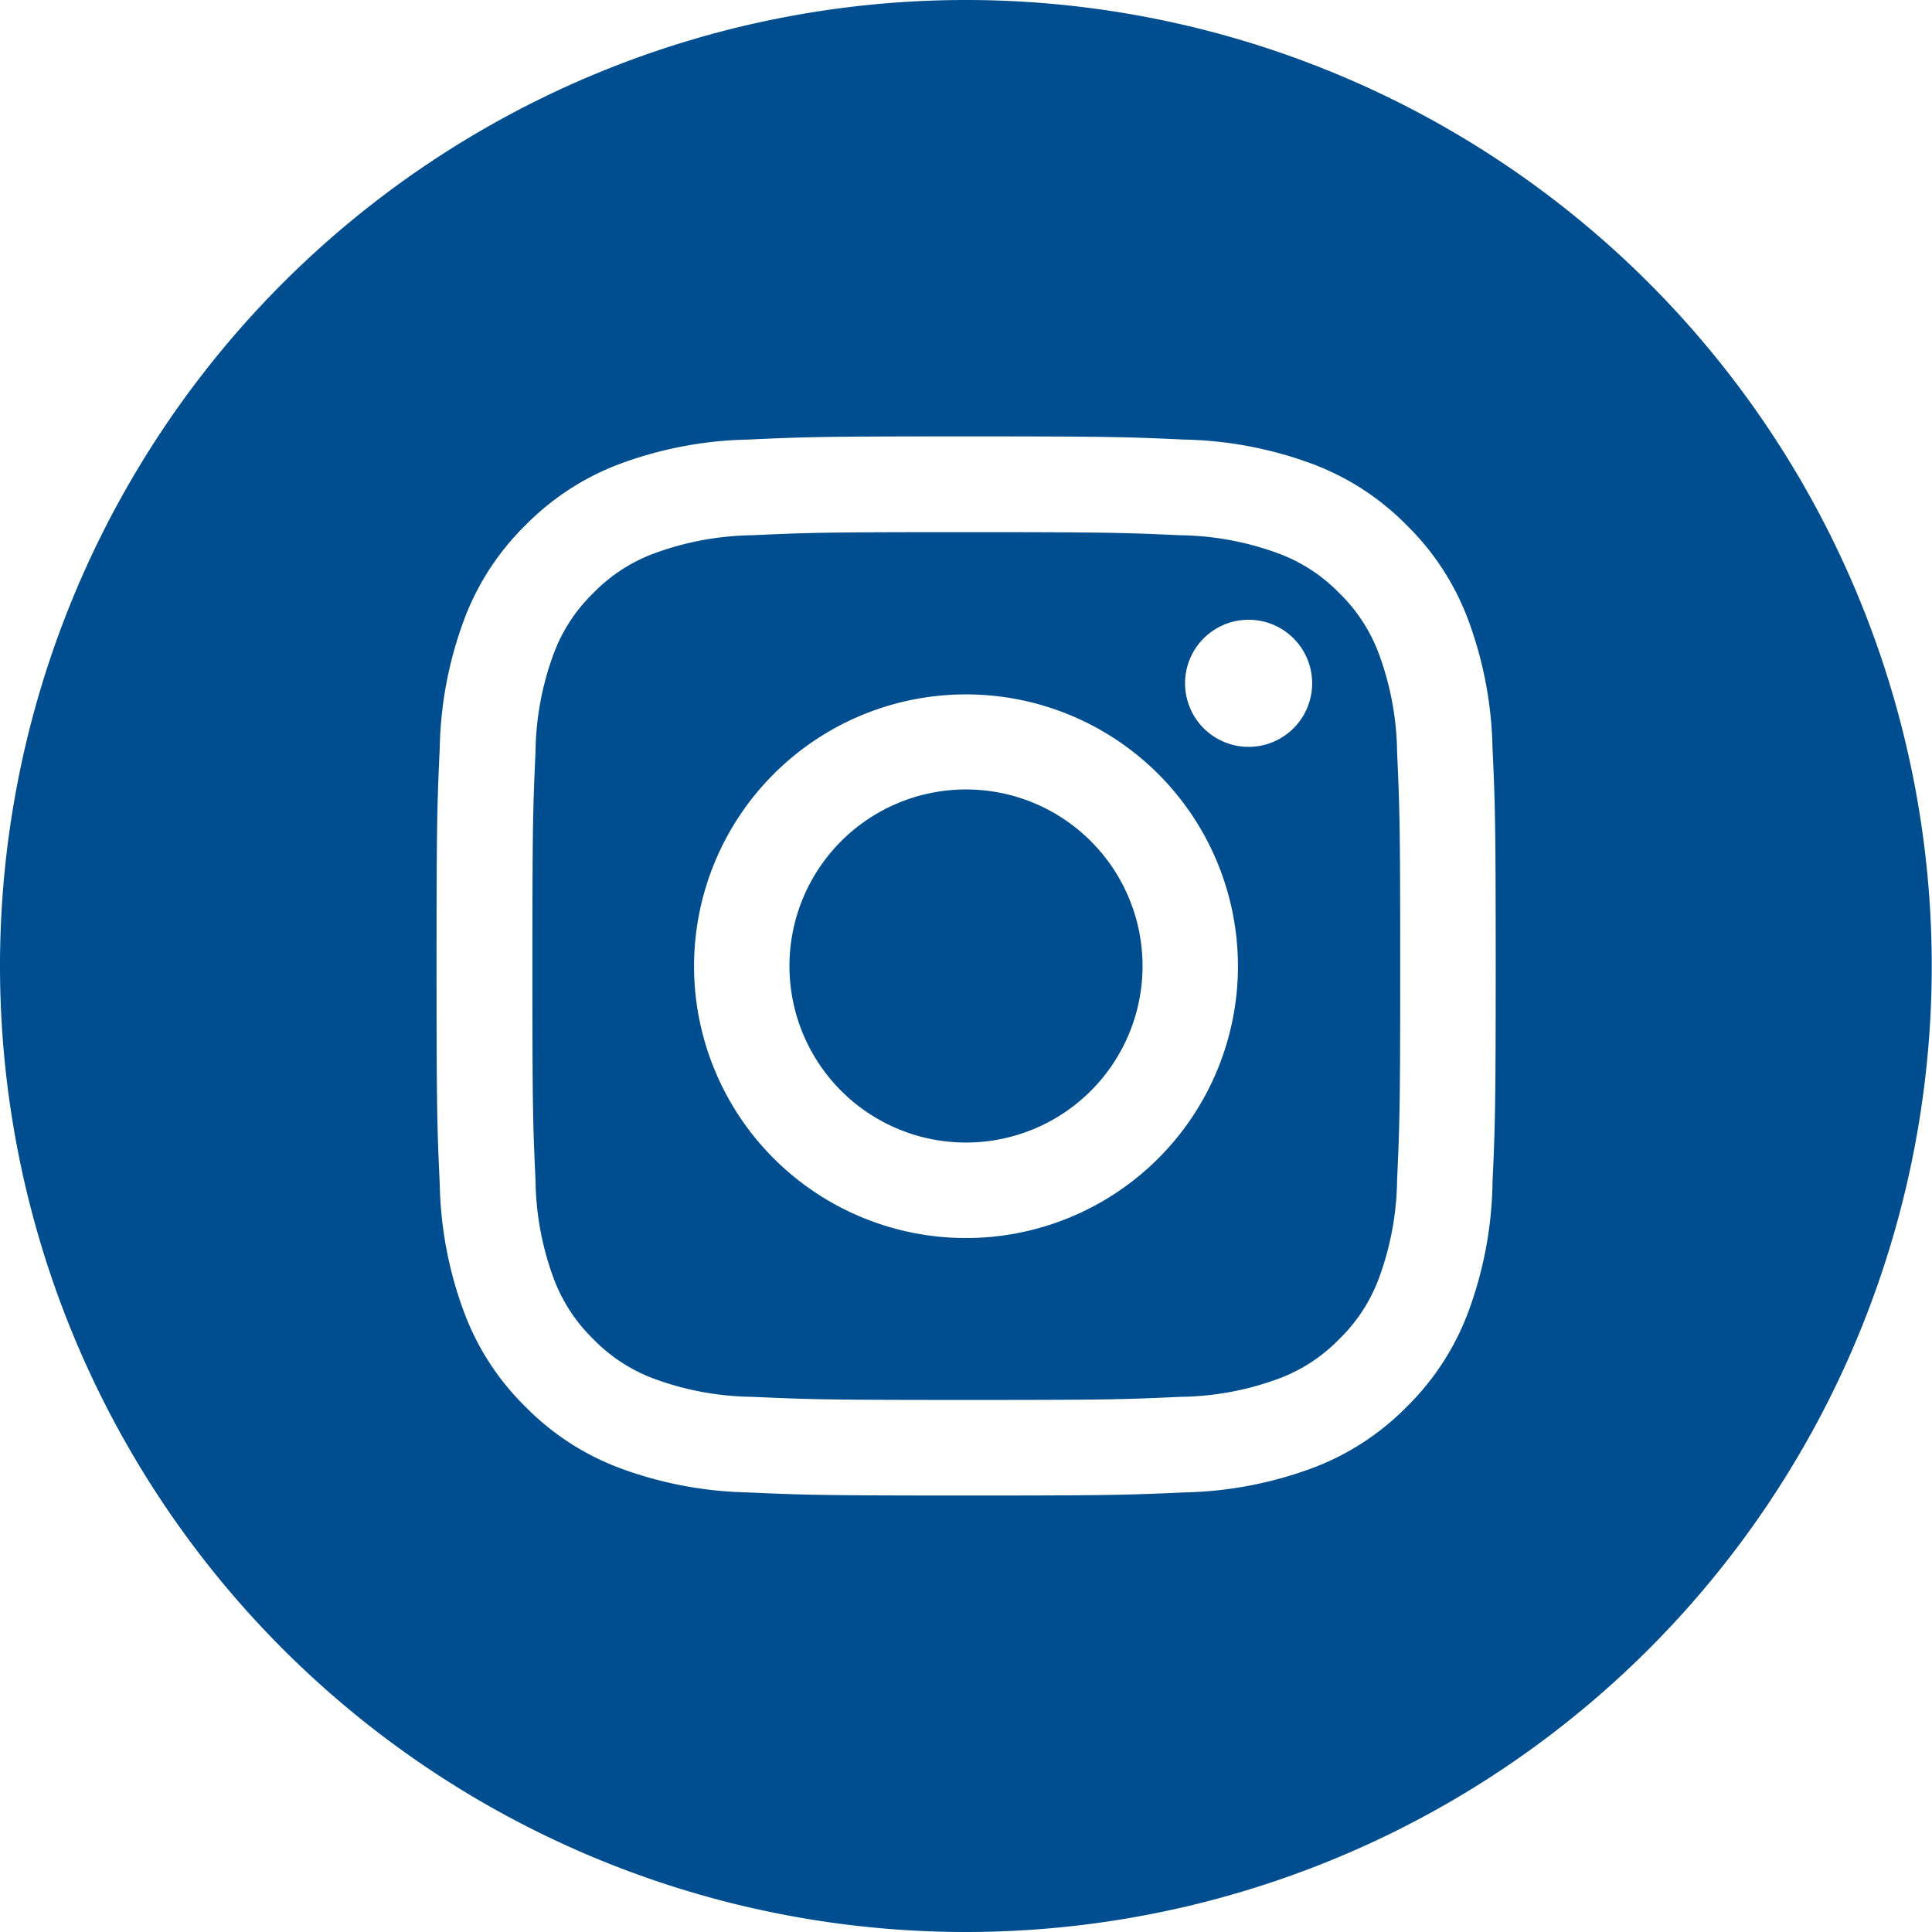 <svg id="Group_1704" data-name="Group 1704" xmlns="http://www.w3.org/2000/svg" width="22.314" height="22.313" viewBox="0 0 22.314 22.313">
  <path id="Path_1215" data-name="Path 1215" d="M-170.454,128.505a11.157,11.157,0,0,0-11.157,11.157h0a11.156,11.156,0,0,0,11.157,11.157A11.157,11.157,0,0,0-159.3,139.662h0A11.157,11.157,0,0,0-170.454,128.505Zm6.081,13.679a4.5,4.5,0,0,1-.284,1.485,3,3,0,0,1-.706,1.083,3,3,0,0,1-1.083.706,4.512,4.512,0,0,1-1.485.284c-.652.029-.861.036-2.522.036s-1.87-.007-2.522-.036a4.512,4.512,0,0,1-1.485-.284,3,3,0,0,1-1.083-.706,2.992,2.992,0,0,1-.705-1.083,4.478,4.478,0,0,1-.284-1.485c-.03-.652-.037-.861-.037-2.522s.007-1.87.037-2.522a4.479,4.479,0,0,1,.284-1.485,2.993,2.993,0,0,1,.705-1.083,3,3,0,0,1,1.083-.706,4.5,4.5,0,0,1,1.485-.284c.652-.03.861-.037,2.522-.037s1.87.007,2.522.037a4.5,4.5,0,0,1,1.485.284,3,3,0,0,1,1.083.706,3,3,0,0,1,.706,1.083,4.5,4.5,0,0,1,.284,1.485c.03.653.037.861.037,2.522S-164.344,141.532-164.374,142.184Z" transform="translate(181.611 -128.505)" fill="#004e8f"/>
  <path id="Path_1216" data-name="Path 1216" d="M-161.352,140.389a1.893,1.893,0,0,0-.457-.7,1.893,1.893,0,0,0-.7-.457,3.39,3.39,0,0,0-1.136-.211c-.645-.029-.839-.036-2.472-.036s-1.827.006-2.472.036a3.4,3.4,0,0,0-1.136.211,1.9,1.9,0,0,0-.7.457,1.9,1.9,0,0,0-.457.7,3.377,3.377,0,0,0-.21,1.136c-.029.645-.036.839-.036,2.472s.006,1.827.036,2.472a3.378,3.378,0,0,0,.21,1.136,1.905,1.905,0,0,0,.457.7,1.9,1.9,0,0,0,.7.457,3.381,3.381,0,0,0,1.136.21c.645.029.838.036,2.472.036s1.827-.006,2.472-.036a3.376,3.376,0,0,0,1.136-.21,1.892,1.892,0,0,0,.7-.457,1.9,1.9,0,0,0,.457-.7,3.389,3.389,0,0,0,.211-1.136c.029-.645.036-.838.036-2.472s-.007-1.827-.036-2.472A3.388,3.388,0,0,0-161.352,140.389Zm-4.769,6.749A3.141,3.141,0,0,1-169.261,144a3.141,3.141,0,0,1,3.141-3.141A3.141,3.141,0,0,1-162.979,144,3.141,3.141,0,0,1-166.12,147.138Zm3.265-5.673a.734.734,0,0,1-.734-.734.734.734,0,0,1,.734-.734.734.734,0,0,1,.734.734A.734.734,0,0,1-162.855,141.465Z" transform="translate(177.277 -132.839)" fill="#004e8f"/>
  <path id="Path_1217" data-name="Path 1217" d="M-164.02,144.058a2.039,2.039,0,0,0-2.039,2.039,2.039,2.039,0,0,0,2.039,2.039,2.039,2.039,0,0,0,2.039-2.039A2.039,2.039,0,0,0-164.02,144.058Z" transform="translate(175.177 -134.94)" fill="#004e8f"/>
</svg>
